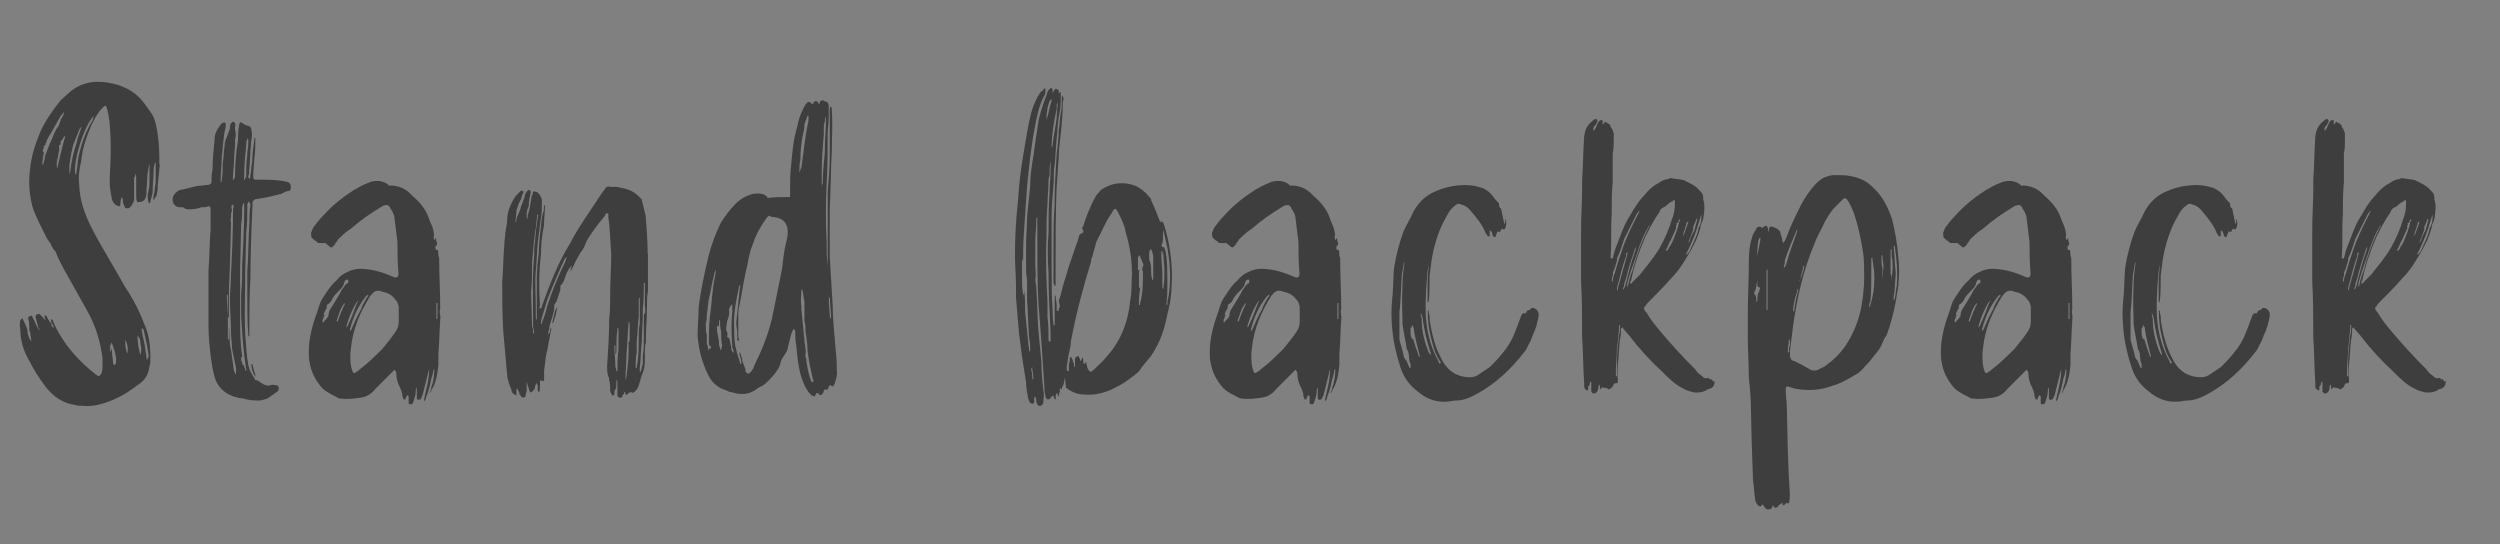 <?xml version="1.0" encoding="UTF-8"?><svg id="_レイヤー_1" xmlns="http://www.w3.org/2000/svg" xmlns:xlink="http://www.w3.org/1999/xlink" viewBox="0 0 315.18 68.58"><rect x="0" y="0" width="315.18" height="68.58" fill="#808080" stroke="none"/><defs><style>.cls-1,.cls-2,.cls-3{fill:none;}.cls-4{fill:#3e3e3e;}.cls-2{stroke:#231815;stroke-miterlimit:10;stroke-width:4.57px;}.cls-3{stroke:#fff;stroke-linecap:round;stroke-linejoin:round;stroke-width:21.34px;}.cls-5{clip-path:url(#clippath-4);}.cls-6{clip-path:url(#clippath-2);}.cls-7{clip-path:url(#clippath-10);}</style><clipPath id="clippath"><rect class="cls-1" x="141.84" y="-1275.72" width="888.59" height="761.57"/></clipPath><clipPath id="clippath-2"><rect class="cls-1" x="141.84" y="-1275.72" width="888.59" height="761.57"/></clipPath><clipPath id="clippath-4"><rect class="cls-1" x="141.84" y="-1275.72" width="888.59" height="761.57"/></clipPath><clipPath id="clippath-10"><rect class="cls-1" x="141.84" y="-1275.72" width="888.59" height="761.57"/></clipPath></defs><g class="cls-6"><path class="cls-3" d="m385.19,81.09h-1.03v-10.33l-.52-.51h-10.85c-.57,0-1.03.46-1.03,1.03h-178.8c0-.57-.46-1.03-1.04-1.03h-10.85l-.51.51v10.33h-1.03c-1.43,0-2.58,1.15-2.58,2.58s1.16,2.58,2.58,2.58h3.36v-5.17h-1.29v-.52h1.29v110.07h9.04v2.59h180.87v-2.59h9.04v-104.38h3.36c1.43,0,2.58-1.15,2.58-2.58s-1.15-2.58-2.58-2.58Zm-3.36-.52h1.29v.52h-1.29v-.52Z"/><rect class="cls-3" x="182.88" y="71.79" width="198.95" height="118.85"/></g><g class="cls-5"><rect class="cls-3" x="182.88" y="71.79" width="9.82" height="91.46"/><path class="cls-3" d="m372.01,163.25v-91.47h-179.31v91.47h-2.07v18.6h183.45v-18.6h-2.07Zm-8,10.85c0,1.43-1.15,2.58-2.58,2.58h-7.75v-3.62c0-1.14-.93-2.07-2.07-2.07h-2.07v5.69h-13.43v-5.69h-2.07c-1.14,0-2.07.93-2.07,2.07v3.62h-39.02v-3.62c0-1.14-.92-2.07-2.06-2.07h-2.07v5.69h-12.92v-5.69h-2.07c-1.14,0-2.07.93-2.07,2.07v3.62h-39.01v-3.62c0-1.14-.93-2.07-2.07-2.07h-2.07v5.69h-13.43v-5.69h-2.07c-1.14,0-2.07.93-2.07,2.07v3.62h-7.75c-1.43,0-2.58-1.15-2.58-2.58v-85.26c0-1.43,1.15-2.58,2.58-2.58h158.13c1.43,0,2.58,1.15,2.58,2.58v85.26Z"/></g><g class="cls-7"><rect class="cls-3" x="181.6" y="71.27" width="201.53" height="9.3"/><path class="cls-3" d="m192.96,71.27h-11.37v11.37h-1.03v-11.89l.51-.51h10.85c.57,0,1.03.46,1.03,1.03Z"/><path class="cls-2" d="m385.19,81.09h-1.03v-10.33l-.52-.51h-10.85c-.57,0-1.03.46-1.03,1.03h-178.8c0-.57-.46-1.03-1.04-1.03h-10.85l-.51.51v10.33h-1.03c-1.43,0-2.58,1.15-2.58,2.58s1.16,2.58,2.58,2.58h3.36v-5.17h-1.29v-.52h1.29v110.07h9.04v2.59h180.87v-2.59h9.04v-104.38h3.36c1.43,0,2.58-1.15,2.58-2.58s-1.15-2.58-2.58-2.58Zm-3.36-.52h1.29v.52h-1.29v-.52Z"/></g><path class="cls-4" d="m20.15,20.76l-.26,2.56c0,.38,0,.77-.13,1.15,0,.26-.13.38-.26.51q0,.13-.13.26c-.13-.51.13-.9.13-1.28s.13-.77.13-1.15v-2.44c-.13.26-.26.64-.26,1.03,0,.9-.13,1.92-.13,2.95-.13.38-.13.64-.26.9,0,.13,0,.26-.13.38l-.13-.13c-.13-.51-.13-.9,0-1.41.13-.51.13-1.15.13-1.79v-1.67c-.13.38-.13.77-.26,1.28,0,.77-.13,1.67-.13,2.56,0,.26-.13.38-.13.51-.13.38-.51.51-1.03.51-.13-.26-.13-.64-.13-.9v-2.05c0-.26,0-.38-.13-.64,0,.26,0,.38-.13.51v2.69c0,.38-.26.64-.38.9-.13.13-.26.26-.38.26-.26,0-.38,0-.38-.13-.13-.13-.13-.38-.26-.51,0-.26,0-.51-.13-.77-.26.38-.13.77-.26,1.15-.38,0-.64-.26-.77-.38-.13-.26-.26-.38-.26-.64-.13-.64-.26-1.28-.26-2.05,0-1.15.13-2.31.13-3.59,0-1.41,0-3.08-.26-4.74-.13-.51-.13-.9-.38-1.28-.13,0-.26.13-.38.26-.64.64-1.03,1.41-1.41,2.18-.64,1.54-1.15,2.95-1.28,4.49-.26,1.03-.38,2.05-.26,3.08.13,3.85,2.31,6.67,5.77,12.82.77,1.15,1.41,2.31,1.92,3.46.26.51.38,1.03.64,1.54.51,1.28.64,2.56.64,3.97,0,.38,0,.77-.13,1.15-.13,1.03-.64,1.79-1.54,2.31-1.28,1.03-2.69,1.79-4.36,2.31-.9.26-1.79.38-2.69.26-.26,0-.64,0-.9-.13-1.15-.13-2.18-.77-2.95-1.54-.26-.26-.51-.51-.77-.9-.77-1.03-1.41-2.05-1.92-3.08-.77-1.28-1.15-2.69-1.15-4.1-.13-.38,0-.64,0-1.03l.26-.26c.26.51.51,1.03.64,1.41,0,.51.13,1.03.51,1.54,0-.38-.13-.64-.13-1.03,0-.13-.13-.26-.13-.51,0-.38,0-.9-.13-1.28v-.26s.13-.13.26-.13c.13-.13.26,0,.26.13.26.38.38.9.64,1.28,0,.13.13.26.26.38,0,0,0-.13-.13-.26l-.38-1.41c0-.26.13-.38.51-.38l.38.38c.13.13.13.26.38.38-.13-.26-.13-.38-.13-.64.38.13.38.51.51.64.13.13.13.38.38.38-.13.26,0,.38.26.64,0-.26-.13-.51-.26-.64l-.13-.51c.13,0,.13.13.26.13.26.77.64,1.41,1.03,2.05,1.03,1.67,2.31,3.08,3.85,4.36.26.13.38.38.64.51.13.13.26.13.38.13.38-.38.38-.77.38-1.28v-1.03c-.26-2.05-.9-4.1-1.92-5.9l-2.95-5.26c-.38-.77-.77-1.41-1.03-2.18-.26-.26-.51-.64-.64-1.03-.26-.38-.51-.64-.64-1.03-.64-1.28-1.28-2.44-1.67-3.72-.38-1.54-.51-3.08-.26-4.74.13-1.54.64-3.08,1.28-4.62.64-1.41,1.54-2.69,2.56-3.97l1.28-1.15c1.15-.9,2.44-1.28,3.97-1.15,1.79.13,3.46.77,4.62,1.92.64.64,1.15,1.41,1.67,2.18.38.64.51,1.41.64,2.18.26,1.54.26,2.82.26,4.1Zm-12.82-4.74l.38-1.03c.13-.26.38-.51.38-.9-.13.26-.38.38-.51.64l-1.15,2.05c-.26.38-.51.77-.64,1.28-.13,0,0,.26-.13.26-.26.13-.13.26-.13.38-.13.13-.26.26,0,.51,0,.26-.13.51-.13.77s-.13.51,0,.9c.13-.51.26-.77.26-1.15l.38-1.03.38-.9.38-.9c.13-.26.26-.64.51-.9Zm.9,1.15c-.13,0-.26.13-.26.26l-.38.51c.13.13.13.26-.13.38v.51c0,.26-.13.51-.13.9-.13.38-.26.9-.13,1.54.38-1.54.64-2.82,1.03-4.1Zm.64,4.36c.13-1.15.38-2.31.77-3.46.13-.64.38-1.28.64-2.05-.13,0-.13.13-.26.26l-.77,1.92c-.26.9-.38,1.79-.51,2.69v1.03q.13-.26.13-.38Zm2.95-6.92c-1.28,1.28-2.69,6.03-2.31,7.44.13-.13.13-.26.13-.38.13-.64.13-1.28.26-1.92.38-1.67.9-3.21,1.79-4.62,0-.26.13-.38.13-.51Zm2.18,29.74c0-.13,0-.38-.13-.64.13.26.26.38.26.64,0,.51.13,1.03.13,1.54,0,0,.13.13.26.13.13-.26.13-.64.13-.9-.13-.38-.13-.77-.26-1.03-.13-.26-.13-.64-.38-.9,0,.26-.13.38-.13.51,0,.26-.13.51.13.64Zm1.79-1.54c0,.64,0,1.15.26,1.79.13-.77,0-1.28-.26-1.79Zm1.54-.51c0,.64.13,1.79.38,2.44.13-.51.13-.9,0-1.41,0-.26,0-.64-.38-1.03Zm.51-.9l.13.9c.26.9.38,1.92.51,2.82v.26c.13-.13.26-.26.26-.51-.13-1.15-.38-2.18-.64-3.33q-.13-.13-.26-.13Z"/><path class="cls-4" d="m36.69,23.71c-.13.26-.13.38-.38.38s-.64.26-.9.38c-.26,0-.38.13-.64.13-.9.26-1.67.38-2.56.51-.26.13-.38.26-.38.51v.38c-.13,2.56-.26,6.54-.26,9.1-.13,2.18-.13,4.23-.13,6.41v.77q0,.13-.13.13v-.13c-.13-1.67-.13-3.33-.13-5v-3.08c.13-1.41.13-4.36.26-6.03,0-.77,0-1.54.13-2.31v-.13c-.13-.13-.13-.26-.13-.26-.13-.13-.13,0-.26.26v.51c0,1.03,0,2.05-.13,2.95l-.13,5c0,2.69-.13,5.38,0,8.08.13,1.28.13,2.44.38,3.72.13.64.38,1.15.77,1.67,0,.13.13.26.13.26.38,0,.51.26.77.38.38.26.77.38,1.15.26.26-.13.38,0,.64,0,.13,0,.26,0,.38.26,0,.13,0,.38-.13.51l-1.28.9c-.26.13-.51.13-.9.26-.64,0-1.41,0-2.18-.26-.38,0-.77-.13-1.28-.26l-.77-.38c-.77-.51-1.28-1.15-1.54-2.05s-.38-1.79-.51-2.69c-.13-1.15-.26-2.44-.26-3.59v-7.31c.13-1.28.13-3.72.26-5v-2.69c0-.13-.13-.26-.26-.26-.26.13-.51.13-.9.13-.38.13-.9.26-1.41.26-.38,0-.64,0-.9-.26h-.51c-.64-.13-.9-.64-.77-1.28.13-.38.51-.77.9-.9.77-.13,1.54-.38,2.18-.51.51,0,.9-.13,1.41-.13.26-.13.38-.13.38-.51,0-.51,0-.9.13-1.41,0-1.28.13-2.56.26-3.85,0-.64.26-1.15.64-1.67.13-.13.26-.38.38-.38.26-.13.38,0,.38.13v.38c-.26.9-.26,1.67-.38,2.56,0,.51-.13.9-.13,1.41,0,.9-.13,1.79-.13,2.69v.26h.13v-.26c.13-.64.13-1.41.13-2.05.13-.77.13-1.67.26-2.44,0-.26.13-.64.26-.9l.38-1.03c0-.26,0-.51.13-.64,0-.13.13-.13.26-.26.13,0,.26.13.26.26.13.13,0,.26,0,.38v.38c.13.38.13.77,0,1.28v.38c0,.77-.13,1.54-.13,2.31,0,.64-.13,1.41-.13,2.05v.26h.13c0-.13.13-.26.13-.38,0-1.54.13-3.08.38-4.62,0-.64,0-1.15.13-1.79,0-.51.26-.51.51-.26.26.13.38.26.64.26.26.13.38.26.38.38.13.51.13,1.03,0,1.54-.13,1.28-.13,2.56-.26,3.72,0,.26,0,.51-.13.77,0,.13.13.13.13.26h.13v-.26c.13-.64.13-1.28.26-1.92,0-.9.13-1.79.26-2.69v-.26h.13v.26c0,.77,0,1.54-.13,2.31,0,.64-.13,1.41-.13,2.05v.38c0,.13.13.26.26.26h.64c.77,0,1.67,0,2.56.13.26,0,.51.13.77.13.38.13.51.26.51.77Zm-7.44,20.26c0-.77-.13-1.41-.13-2.05,0-1.41-.13-2.82-.13-4.1,0-1.15.13-2.18.13-3.21.13-2.31.26-5.77.26-8.08,0-.26.13-.51,0-.77-.38.26-.13.51-.13.77-.13.26-.13.64-.13.9,0,.13-.13.26,0,.51v.51l-.13,4.74c0,1.15-.13,2.44-.13,3.59v3.21h-.13v-2.82h-.13v.26l.13,2.56v2.82q.13,0,.13-.13v-1.54c.13,1.03,0,2.05.26,2.95l.38,2.69c.13.13.13.26.13.26,0,.13.13.13.13.13v-.77l-.51-2.44Zm1.15-4.23v-2.69c.13-1.28.13-2.44.13-3.72.13-1.92.26-5.13.26-7.18v-.51h-.13l-.13.51c0,.77,0,1.41-.13,2.18l-.13,5.64v5.9c0,1.67,0,3.33.26,5v.13c-.13,0-.13.13-.13.26s0,.26.13.38v.26c.26.13.26.38.38.64,0,0,0,.13.13.26v-.13s.13-.13,0-.13c-.38-2.31-.51-4.49-.64-6.79Zm.77-20.13c0-.51.13-1.03.13-1.54v-.51l-.13-.13v.13c-.13.26-.13.51-.13.77-.13,1.28-.26,2.56-.26,3.97v.38q.13,0,.13-.13t.13-.26c0-.9,0-1.79.13-2.69Zm.64,26.28l.26,1.03c.13.13.13.38.13.64,0-.13-.13-.26-.13-.26-.26-.38-.38-.9-.38-1.41h.13Z"/><path class="cls-4" d="m55.53,39.86c-.13,1.67-.13,3.21-.26,4.74v1.41c-.13,1.15-.26,2.18-.9,3.21,0,.13-.13.26-.26.38.13-.26.26-.51.26-.77.26-.64.38-1.41.38-2.18v-.13l-.13.13c0,.38-.13.77-.26,1.15-.13.64-.26,1.28-.51,1.92-.13.26-.13.51-.26.77,0,0-.13,0-.13.13v-.26l.38-1.67c.13-.64.26-1.28.26-2.05v-.13l-.77,3.08c0,.13-.13.38-.26.64,0,0,0,.13-.13.13s-.13.13-.26,0q-.13,0-.13-.13v-1.41c0,.13-.13.13-.13.26v.13c0,.51-.13.9-.26,1.28,0,.13-.13.26-.13.38-.13.13-.38.13-.51,0v-.9l-.13-.13c-.13,0-.13.13-.13.13-.13.13-.13.26-.13.38h-.26c0-.13-.13-.26-.13-.38,0-.51-.26-1.03-.51-1.54-.13-.38-.26-.77-.26-1.28,0-.13,0-.26-.13-.38,0-.13-.13-.13-.13-.13l-.26.26-2.18,2.18c-.26.38-.64.64-1.15.9l-.51.13c-.9.13-1.79.26-2.69.13-.26,0-.38-.13-.64-.26-.77-.38-1.54-.77-2.05-1.54-.77-1.03-1.15-2.05-1.28-3.33-.13-1.79.26-3.59.9-5.38.26-.64.38-1.41.77-2.05.51-.77,1.03-1.67,1.79-2.31.38-.51.9-.9,1.54-1.15.77-.38,1.67-.38,2.44-.26,1.15.13,2.18.51,3.08.9q.77.38.77-.38c-.13-1.41-.13-2.69-.13-3.97l-.38-3.08c0-.13-.13-.64-.51-1.15-.13-.38-.38-.51-.77-.38-.13,0-.26.13-.51.26-1.28.77-2.56,1.67-3.72,2.69-.64.38-1.15.9-1.67,1.41,0,.13-.13.26-.26.38,0,.13-.13.26-.26.38-.13.13-.26.26-.38.13-.26-.13-.64-.64-.77-.51h-.51c-.26,0-.38,0-.51-.26-.13,0-.26-.13-.38-.26-.26-.13-.26-.38-.26-.77l.26-.64c.38-.51.77-1.03,1.28-1.54,1.15-1.28,2.44-2.31,3.85-3.21.64-.38,1.15-.64,1.79-.9.77-.38,2.05-.38,2.69.38.13-.13.9,0,1.28.13.38.13.9.38,1.28.77l.38.38c.9.77,1.67,1.67,2.05,2.82,0,.13.13.26.13.38.26.51.51,1.15.51,1.79-.13.13,0,.26,0,.51h.13v-.13s.13,0,.13-.13v.13c0,.26.13.51.13.64s0,.13-.13.26c-.13,0-.13.38,0,.51.13,0,.26,0,.26.13,0,.26,0,.64.13.9,0,2.18.13,4.23.13,6.41-.13.38,0,.64,0,.9Zm-11.79-4.1c.13,0,.13-.13.13-.13.13-.13,0-.26,0-.38-.13,0-.26,0-.38.13q0,.13-.13.26c0,.38-.26.64-.51.9-.38.38-.64.64-.9,1.03-.13.26-.26.64-.64.77-.13.13-.13.38-.13.51-.13.26-.26.38-.26.51-.13.13-.13.26,0,.38-.13.13-.13.26-.13.38-.13.13-.13.26-.13.38v.13h.13c.13-.26.38-.38.51-.64.13-.13.13-.26.13-.38,0-.26.13-.51.38-.9.38-.64.9-1.41,1.28-2.18.26-.26.38-.64.64-.77Zm-.26,2.44c0,.13-.13,0-.13.13-.51.64-.64,1.41-.9,2.05v.13h.13c.26-.77.51-1.41.9-2.18v-.13Zm1.54,0c.13-.13.13-.26.13-.38,0,.13-.13.26-.26.38-.51.9-.9,1.79-1.15,2.69-.13.26,0,.51,0,.38.51-1.03.9-2.05,1.28-3.08Zm-.9,3.33c0,.13.13.26.13.13.38-.9.77-1.79,1.28-2.69.13-.51.51-1.03.77-1.54.13,0,.13-.13.13-.13v-.13h-.13q0,.13-.13.13c-1.03,1.28-1.67,2.69-2.05,4.23Zm6.03-3.21c0-.26-.26-.51-.38-.64-.38-.51-.9-.77-1.54-.9-.64-.26-1.03-.13-1.41.38l-.13.13c-1.28,2.05-2.18,4.1-2.44,6.54-.13.9-.13,1.92.13,2.82.13.38.26.51.51.26.26-.13.38-.26.51-.38,1.03-.77,1.92-1.67,2.82-2.56.64-.77,1.15-1.41,1.67-2.18.26-.38.38-.77.38-1.28v-1.67c0-.13,0-.38-.13-.51Zm4.87-.13v2.05c.13,0,.13-.13.13-.13v-1.92h-.13Z"/><path class="cls-4" d="m81.69,31.91v4.74c-.13.77-.13,1.54-.13,2.31,0,1.28-.13,2.44-.13,3.59v.64c-.13.38-.13.77-.13,1.15v1.15c0,.64-.13,1.28-.38,1.79l-.38,1.28c-.13.38-.26.64-.64.9q-.13.13-.26,0h-.26c-.13.13-.26.26-.38.26,0,.13-.13.13-.13,0s-.13-.26-.13-.38c-.13.13,0,.26-.13.38-.13,0-.13.13-.13.26-.13.13-.26.26-.38.13-.13,0-.26-.13-.26-.26v-1.79s0-.13-.13-.13v.64c0,.13,0,.38-.13.51-.13.13-.13.38-.13.64,0,0,0,.13-.13.13h-.13c-.13-.26-.26-.38-.26-.64,0-.38,0-.9-.13-1.28,0-.13,0-.38-.13-.51-.13-.38-.13-.9-.13-1.28.13-1.92.26-3.97.26-5.9.13-1.03.13-2.18.13-3.21,0-1.67.13-3.33.13-5-.13-1.54-.13-3.21-.38-4.74,0-.13.13-.38-.13-.38-.13-.13-.26.13-.26.26-.64.77-1.15,1.41-1.67,2.18l-.51.77c0,.13-.13.13-.13.26-.26.51-.38,1.03-.77,1.41l-.64,1.15c-.13.26-.26.64-.51,1.03,0,.13-.13.13-.13.26v-.13c0-.26.13-.38.13-.64l-.38.51c0,.13-.13.26-.13.26q-.13.13-.13.26l-.38,1.03-.26.38c-.13,0-.13.13-.13.38,0,.13,0,.38-.13.64l-.38,1.15c-.13.13-.26.26-.26.51s0,.64-.13.9c-.13.77-.51,1.41-.51,2.05-.13.26-.13.38-.13.64.26-.26.26-.38.26-.64,0-.13.13-.13.13-.26v.26c-.26,1.15-.38,2.18-.64,3.21-.13.64-.13,1.28-.26,1.92v1.28l-.13.13c-.13,0-.13-.13-.26-.13,0,0-.13,0-.13.13v.51c0,.77-.13.9-.13.9-.26-.26-.13-.64-.13-.9l-.13-.13v-.13c-.13,0-.13.13-.13.13-.13.26-.13.38-.13.51-.13.26-.26.38-.51.51,0,0-.13,0-.13-.13-.13-.26-.13-.51-.26-.77l-.13-.51v1.15c0,.26-.13.38-.13.64,0,.13-.13.26-.26.26s-.26,0-.38-.26c-.13,0-.13-.13-.13-.26-.13-.26-.13-.38-.26-.51v-.13l-.13.13v.77c-.13,0-.13-.13-.26-.13-.26-.13-.38-.38-.38-.64-.26-.51-.38-1.03-.51-1.54,0-.51-.13-1.03-.13-1.54l-.38-4.23c-.13-2.18-.13-4.23-.13-6.28.13-1.54.13-3.08.26-4.62,0-.51.13-1.03.13-1.54.13-.64.26-1.41.26-2.05.13-.9.51-1.79,1.03-2.56l.51-.51c.13-.13.26-.26.38-.13.13,0,.13.26,0,.38-.13.26-.13.51-.26.77-.26.38-.38.9-.51,1.28,0,.51-.13,1.03-.13,1.54.13-.13.13-.38.13-.51l.38-.9c.13-.26.13-.51.26-.77l.38-1.03c0-.26.13-.51.26-.64,0-.13.13-.13.26-.26.13,0,.26.13.26.26-.13.64-.26,1.15-.26,1.79-.13.26-.26.64-.26,1.03v.51h.13v-.38c.26-.77.38-1.67.51-2.44,0-.13.13-.13.13-.26,0-.38.13-.38.38-.26h.13q.51.38.64,1.03v.26c0,.77,0,1.41-.13,2.05l-.38,2.95c-.13,1.28-.13,2.44-.26,3.72-.13,1.41,0,2.95,0,4.36v1.28c0,.13,0,.38.13.51v-5.26c0-1.15.13-2.18.26-3.33,0-1.54.26-2.95.38-4.36l.13-.51c.13-.26.13-.64.13-.9v-.13s.13,0,.13.13c0,.77-.13,1.67-.13,2.44-.26,1.28-.38,2.44-.38,3.72-.26,2.05-.26,4.23-.13,6.28,0,.26-.13.38,0,.51.26-.13.26-.26.26-.38,1.03-2.82,2.05-5.51,3.59-7.95.64-1.28,1.41-2.44,2.18-3.59l1.79-2.69.38-.51c.13-.26.38-.38.64-.26h.9c.64.13,1.28.26,1.79.51.51.26.9.64,1.28,1.03l.13.51.38,1.54c.13,1.54.26,3.08.26,4.74Zm-14.23-1.54c0-.51.13-1.03.13-1.54.13-.51.13-1.15.26-1.67,0,0,0-.13-.13-.13v.13l-.13,1.28c-.26,1.54-.38,3.08-.51,4.62,0,1.28,0,2.56-.13,3.72l.13,4.23v.13c.13.26.13.51.13.77v.13s.13,0,.13-.13c0-.26-.13-.51-.13-.77v-.9c0-2.56-.13-5.26.13-7.95,0-.64,0-1.28.13-1.92Zm3.97,2.05c-.13,0-.13.13-.26.26-.77,1.67-1.54,3.46-2.18,5.13l-.77,2.56v.51c.13,0,.13-.13.13-.26.26-.64.51-1.41.64-2.05.64-1.92,1.41-3.85,2.31-5.64l.13-.51Zm-1.41,6.67l.26-.38c-.13.38-.13.77-.26,1.15-.13.26-.13.51-.26.77l-.13.13v-.13l.38-1.54Zm7.82,2.18v.26c-.13.9-.13,1.92-.13,2.95,0,0-.13.13-.13.26v-1.28c0,.13-.13.13-.13.13v.13c0,.77.13,1.67.13,2.44,0,.13.13.38.13.64h.13c0-.9,0-1.79.13-2.69v-2.69l-.13-.13Zm1.54-.51c0-.13-.13-.13-.13-.26v.13c-.13,1.28-.13,2.56-.26,3.85,0,1.15-.13,2.18-.13,3.21v.26l.13-.51c.13-1.15.26-2.18.26-3.21v-1.15h.13v-2.31Zm1.15,1.67c0-.51,0-1.15.13-1.67v-3.21s-.13,0-.13.13v2.18c-.13,1.03-.13,2.18-.26,3.21v1.41c-.13.64-.13,1.15-.13,1.79v.13h.13c0-.38.13-.64.13-.9.13-1.03.13-2.05.13-3.08Zm.77-3.97v-2.82s-.13,0-.13.13c0,1.03,0,2.05-.13,3.08v.77c0,1.15-.13,2.31-.13,3.46-.13,1.15-.13,2.31-.26,3.46v.26l.13.13v-.13c.13-.26.13-.64.26-.9v-1.03c.13-.77.13-1.67.13-2.44v-2.56c0-.13,0-.26.13-.38.13-.38,0-.64,0-1.03Z"/><path class="cls-4" d="m105.53,46.91c0,.51-.13.9-.26,1.28,0,.13-.13.38-.26.51h-.13c-.26-.26-.26-.13-.38,0,0,.13-.13.26-.13.38-.13,0-.26.13-.26,0q-.13,0-.26.13c0,.13,0,.26-.13.38-.13.26-.26.26-.51.13v-.13q-.26-.13-.38.13s0,.13-.13.26c-.13,0-.26-.13-.38-.13l-.13-.13c-.51-.51-.77-1.15-1.03-1.79-.51-1.41-.64-2.95-.77-4.36-.13-.64-.13-1.28-.13-1.79q0-.13-.13-.26h-.13l-.26.64-.51,2.05-.38.64c-.13.13-.26.38-.38.64-.13.77-.51,1.28-1.03,1.92-.38.38-.77.9-1.41,1.28-.13,0-.26.13-.51.26-.9.77-2.05.9-3.21.51-.26,0-.51-.13-.77-.26-.9-.26-1.54-.77-2.05-1.54-.9-1.67-1.41-3.46-1.54-5.38,0-1.15.13-2.31.13-3.46.26-2.31.77-4.49,1.28-6.67.38-1.41.9-2.82,1.54-4.1.51-.77,1.03-1.54,1.79-2.31.64-.64,1.28-1.03,2.18-1.28.64-.13,1.67-.13,1.92.51.51-.13,1.92-.13,2.82-.13v-.9c0-1.03,0-2.05.13-3.08.13-1.54.26-3.21.77-4.87.13-.77.38-1.54.77-2.31.13-.26.26-.51.38-.64.26-.26.38-.26.64,0q.13.13.26,0v-.13q.38-.38.64.13v.13l.13-.13v-.13c.13-.26.26-.26.51-.26,0,.13.13.13.26.13.26.13.38.26.38.64v1.41c0,.64-.13,1.41-.13,2.05,0,2.05,0,4.1-.13,6.15-.13,2.56-.13,5,0,7.56,0,1.03,0,2.05.13,2.95v-9.36c.13-1.54.26-3.08.26-4.62v-5.64c0-.26,0-.38.13-.51.13.13.13.38.13.51.13,1.79,0,3.46,0,5.13-.13,2.31-.13,4.62-.26,7.44v5.9l.38,6.28c0,1.92.26,3.85.38,5.64.13.9.13,1.79.13,2.56Zm-15.26-12.95c-.13.26-.26.51-.26.77-.26.9-.38,1.92-.64,2.95-.13.64-.13,1.28-.26,1.92,0,.38,0,.77-.13,1.15,0,.51,0,1.03.13,1.54v1.03c.13.26.13.64.26.9,0-.13,0-.26.13-.26.13-.13.26-.13,0-.38-.13,0-.13-.26-.13-.38,0-1.03,0-2.18.13-3.33.26-1.67.26-3.33.64-5l.13-.9Zm.77,9.62c-.13-.64-.13-1.28-.13-1.79-.13-.51-.13-.9-.13-1.41h-.13v.64c-.13.26-.13.13-.26,0v.38c0,.64.26,1.28.26,1.92,0,.13,0,.38.13.51v.26h.13l.13-.51Zm1.28.26v-.26c-.13-1.41-.13-2.95,0-4.36v-.77s-.13,0-.13-.13v.13c-.13.26-.38.51-.26.77,0,.26,0,.51-.13.9,0,.13-.13.26-.13.38,0,.38-.26.9,0,1.41.13.13,0,.38,0,.51,0,0,0,.13.13.13.26.13.13.38.26.51,0,.26.13.51.13.9,0,.13.13.38.26.51.13-.13,0-.38-.13-.64Zm4.87-16.54c-.13-.13-.26-.13-.38,0l-.13.13c-.64.9-1.28,1.92-1.67,3.08-.38.9-.64,1.92-.77,2.82-.38,1.54-.64,3.08-.9,4.62-.13.51-.26,1.03-.26,1.54v2.69c0,.26,0,.51.13.64,0,.13-.13.13-.13.13,0,0-.13,0-.13-.13v-.77c0-.38-.13-.9-.13-1.41l.38-3.59c0-.38.13-.77.13-1.15l-.13.13c-.38,1.79-.77,3.59-.64,5.51,0,.77,0,1.67.26,2.56.13.64.38,1.15.51,1.79h.13v-.13c0-.38-.13-.77-.26-1.15,0-.13.13-.13.13-.26v.26c.13.26.26.64.26.9l.38,1.03v.26c.26.38.38.38.64.13.26-.26.38-.51.51-.9.9-1.79,1.67-3.72,2.18-5.77l1.28-6.28c.13-1.15.26-2.31.51-3.33,1.03-3.59-1.79-3.21-1.92-3.33Zm3.72-5.9s0-.13.13-.26l.38-2.95c.13-.9.26-1.92.51-2.95v-.64h-.13l-.38,1.03c0,.38,0,.64-.13,1.03-.26,1.15-.38,2.31-.38,3.46-.13.51-.13.9-.13,1.28v.38c0-.13.13-.26.13-.38Zm1.67,26.54s-.13-.13-.13-.26c-.26-1.15-.51-2.31-.64-3.46,0-.77-.13-1.67-.26-2.44,0-.51,0-.9-.13-1.28v-2.44c-.13-.51-.13-1.03-.26-1.54h-.13v.13c0,.64-.13,1.28,0,1.92v.38l.38,3.85c0,.64.26,1.28.13,1.92v.26c.13.13.13.38.13.64.13.77.26,1.54.51,2.18,0,.13.13.26.13.38h.13q.13-.13.13-.26Zm1.54-33.21c-.13.13-.13.38-.13.64-.13.26-.13.38-.13.51v1.03c-.13,1.54-.26,3.08-.26,4.74v2.18c0-.26,0-.51.13-.77,0-1.28.13-2.56.26-3.85v-.51c0-1.15.13-2.18.13-3.33v-.64Zm.64,25.13c0-.77-.13-1.41-.13-2.18,0,0,0-.13-.13-.26v.77l.13,1.79v.13h.13v-.26Z"/><path class="cls-4" d="m147.71,35.88c0,1.03-.13,2.05-.38,3.08l-.38,1.67c-.38,1.67-1.03,3.08-1.92,4.36-.51.64-1.03,1.15-1.41,1.79-.38.38-.9.77-1.28,1.03-.64.51-1.41.9-2.18,1.28-1.15.51-2.31.77-3.59.64-.64,0-1.41-.26-2.05-.77,0,0-.13,0-.13-.13l-.13-1.28c0,.26-.13.51-.13.77-.13.13,0,.26-.13.38-.26,0,0,.26-.13.26,0,.13-.13.13-.13.13,0-.13-.13-.26-.13,0v.26l-.13.51v.13l-.13-.13v-.26h-.13c-.13.13-.13.26-.13.38s.13.38-.13.38c0-.13,0-.26-.13-.26v-.26c-.13.13-.26.13-.26.13-.13.26-.26.38-.38.38s-.26,0-.26-.13c-.13-.13-.13-.26-.13-.38-.13-.38-.13-.77-.13-1.03l-.38-5.77-.38-5c-.13-2.56-.13-5.13-.13-7.69v-2.95l-.13.13v.51c0,.77-.13,1.54-.13,2.31v2.95c0,.64.13,1.28,0,1.92,0,.38.13.64.13,1.03.13,1.79.13,3.59.26,5.38l.38,3.97c0,1.28.13,2.56.26,3.72.13.51,0,.9,0,1.28,0,.13,0,.26-.13.38-.13.26-.51.26-.64,0,0-.13-.13-.26-.13-.38,0-.26,0-.38-.13-.51v-.13l-.13.13v.64l-.13.13c-.13.13-.13,0-.26,0-.26-.13-.26-.38-.38-.64-.13-.77-.26-1.41-.26-2.05l-.51-3.21-.38-2.95-.38-4.49v-1.41c0-1.28-.13-2.69-.13-3.97,0-2.31.13-4.49.38-6.79.13-2.18.38-4.23.77-6.41.26-1.54.51-3.21.9-4.74.26-.9.64-1.79,1.15-2.56.13-.13.38-.26.51-.51,0,0,.13,0,.13.13,0,.26,0,.64-.13.77-.64,1.15-.9,2.44-1.15,3.72-.51,2.56-.77,5.13-1.03,7.69l-.38,5.64c-.13,1.54-.13,3.21-.13,4.87v-1.03q0-.13-.13-.26v2.44c0,.64,0,1.28.13,1.92v.38c0-.13,0-.26.13-.38v-.51c.13,1.03.13,1.92.13,2.82l.38,3.72c0,.38.13.77.13,1.15,0,.13.13.13.13.13v-.13c0-.51,0-1.03-.13-1.54-.13-1.54-.13-3.08-.26-4.74v-2.31c0-.51-.13-1.03-.13-1.54v-3.21c0-1.15.13-2.31.13-3.59l.38-3.72c0-1.03.13-2.05.26-2.95.26-1.41.38-2.82.64-4.23.13-1.54.64-2.95,1.15-4.36.13-.26.13-.51.26-.64l.26-.26h.13l.13.13v.51c.13-.13.13-.38.26-.38,0-.13.13-.26.26-.13.13,0,.13.13.26.13v.51c0-.13.13-.13.13-.26h.13v.38c0,.64,0,1.41-.13,2.05-.26,1.15-.26,2.18-.38,3.33-.13,1.15-.13,2.18-.26,3.33-.13.77-.13,1.54-.13,2.31-.13,1.41-.26,2.95-.26,4.36v6.67c0,1.67,0,3.33.13,5.13,0,.51,0,1.15.13,1.79v.13l.13-.13v-3.59s0-.13.13-.13v.38c.13.51.13,1.03.13,1.54h.26v-.26l.13-.26-.13-.77c.26-.64.38-1.28.51-1.79l.77-2.56,1.15-3.33.13-.51c.13-.26.38-.26.51-.38s-.13-.38-.13-.64l.13-.13c.38-1.28.9-2.56,1.54-3.72.13-.26.38-.51.51-.64.13-.26.38-.38.64-.51,1.15-.64,2.44-.77,3.85-.26.64.26,1.28.77,1.79,1.41.13.13.26.26.26.51.13.13.13.38.26.51l.77,1.92c0,.13.13.26.26.26v-.38c0,.26.13.38.26.51.77,2.44,1.15,5,1.03,7.69Zm-17.44,12.05c0-.38,0-.9-.13-1.28v-.38c-.13.13-.13.26-.13.38.13.38.13.64.13,1.03,0,.13.13.13.13.26Zm2.18-27.69c-.13.64-.13,1.28-.13,1.92-.13.26-.13.38-.13.64,0,1.03-.13,1.92-.13,2.95-.13,1.41-.13,2.95-.13,4.49-.13,2.56,0,5.26.13,7.82v1.92c.13.9.13,1.92.13,2.95l.13.13h.13v-1.15c-.13-2.56-.26-5-.26-7.56-.13-1.67-.13-3.33,0-5,0-1.67,0-3.33.13-5,0-.9.13-1.92.13-2.82v-1.28Zm.13-7.56v-.13h-.13c-.26.38-.26.64-.38,1.03l-.13.9v.64c.26-.77.38-1.67.64-2.44Zm0,5.9c.13-.13.13-.26.13-.38.13-1.15.38-2.31.51-3.33,0-.77.13-1.41.13-2.05,0,.13-.13.26-.13.38v.51c-.38,1.67-.64,3.33-.64,4.87Zm1.15-4.36c.13-.38.13-.9.13-1.41v-.64l.13-.13v.13c.13.13.13.38,0,.64,0,1.41-.13,2.82-.26,4.1-.13,1.03-.26,2.05-.26,3.08-.13,1.15-.13,2.31-.26,3.59-.13,3.33-.13,6.67-.13,10.13v2.31h-.13c0-.13-.13-.26-.13-.38v-5.13c0-1.41,0-2.95.13-4.49,0-2.18.13-4.36.26-6.54.13-1.03.26-2.05.26-3.08.13-.64.13-1.41.26-2.18Zm8.97,20.13c0-1.67-.26-3.33-.77-5-.13-.9-.51-1.67-.9-2.44-.38-.77-.51-.77-.9,0-.77,1.03-1.28,2.44-1.92,3.59-.13.64-.38,1.28-.51,1.92-.13.13-.13.26-.13.51-1.03,3.33-1.92,6.67-2.56,10.13,0,.51-.13,1.03-.26,1.54-.13.51-.13,1.03-.26,1.54v.51c0,.13.13.13.13.13h.13v-.9c.13-.26.13-.51.13-.77l.13-.13q.13.13.13.26c.13.13.13.26.13.38.13.13.13.38.13.51s.13.13.13.13v-1.03c0-.13.13-.26.26-.26.13-.13.26-.13.26.13.13.13.13.26.13.38h.13c0-.13.13-.38.13-.38.13,0,.13.26.13.38v.26c.13.13.13.26.26,0,0-.13.13-.13.13,0,0,.26.13.51.13.64.26.51.38.64.77.26.51-.51,1.15-1.03,1.54-1.54,1.79-1.92,2.82-4.36,3.08-7.18.26-1.15.13-2.44.26-3.59Zm1.28-1.41s0-.13-.13-.26c0-.13-.13-.26-.13-.51-.26.13-.26.38-.26.51v1.28s0,.13.13.13c.26-.26,0,.13,0,.13v2.05h.13c0,.51-.13.9-.13,1.41v.77h.13v-.13c.38-1.41.38-2.69.38-4.1-.13-.13-.13-.38,0-.64.13-.26,0-.38-.13-.64Zm1.15-1.54c-.26.13-.26.51-.26.77s0,.64.13.9c.13.38.13.77.13,1.15s0,.64.13.9v.26q.13-.13.13-.26v-2.82c0-.26-.26-.9-.26-.9Zm1.67,2.69c0-.64-.13-1.41-.13-2.05-.13-.13-.13-.26-.13-.38h-.13v.38c0,.9.13,1.67.13,2.56v1.67q0,.13.13.13v-.13c.13-.77.13-1.41.13-2.18Zm.38-2.82l-.38-1.67c-.26-1.79-.13,1.41-.26,1.03-.13.13-.13.51,0,.51.51-.26.64,2.05.64,4.36,0,.9,0,1.92-.13,2.82v.13c.13,0,.13-.13.13-.13v-.26c.51-2.18.38-4.49,0-6.79Z"/><path class="cls-4" d="m169.12,39.86c-.13,1.67-.13,3.21-.26,4.74v1.41c-.13,1.15-.26,2.18-.9,3.21,0,.13-.13.26-.26.38.13-.26.26-.51.26-.77.26-.64.38-1.41.38-2.18v-.13l-.13.13c0,.38-.13.77-.26,1.15-.13.64-.26,1.28-.51,1.92-.13.26-.13.51-.26.77,0,0-.13,0-.13.13v-.26l.38-1.67c.13-.64.26-1.28.26-2.05v-.13l-.77,3.08c0,.13-.13.38-.26.64,0,0,0,.13-.13.13s-.13.13-.26,0q-.13,0-.13-.13v-1.41c0,.13-.13.13-.13.26v.13c0,.51-.13.9-.26,1.28,0,.13-.13.26-.13.38-.13.13-.38.13-.51,0v-.9l-.13-.13c-.13,0-.13.13-.13.13-.13.13-.13.26-.13.38h-.26c0-.13-.13-.26-.13-.38,0-.51-.26-1.03-.51-1.54-.13-.38-.26-.77-.26-1.28,0-.13,0-.26-.13-.38,0-.13-.13-.13-.13-.13l-.26.26-2.18,2.18c-.26.38-.64.64-1.15.9l-.51.13c-.9.13-1.79.26-2.69.13-.26,0-.38-.13-.64-.26-.77-.38-1.54-.77-2.05-1.54-.77-1.03-1.15-2.05-1.28-3.33-.13-1.79.26-3.59.9-5.38.26-.64.38-1.41.77-2.05.51-.77,1.03-1.67,1.79-2.31.38-.51.9-.9,1.54-1.15.77-.38,1.67-.38,2.44-.26,1.15.13,2.18.51,3.08.9q.77.38.77-.38c-.13-1.41-.13-2.69-.13-3.97l-.38-3.08c0-.13-.13-.64-.51-1.15-.13-.38-.38-.51-.77-.38-.13,0-.26.13-.51.26-1.28.77-2.56,1.67-3.72,2.69-.64.38-1.15.9-1.67,1.41,0,.13-.13.26-.26.38,0,.13-.13.26-.26.38-.13.13-.26.26-.38.13-.26-.13-.64-.64-.77-.51h-.51c-.26,0-.38,0-.51-.26-.13,0-.26-.13-.38-.26-.26-.13-.26-.38-.26-.77l.26-.64c.38-.51.77-1.03,1.28-1.54,1.15-1.28,2.44-2.31,3.85-3.21.64-.38,1.15-.64,1.79-.9.77-.38,2.05-.38,2.69.38.13-.13.9,0,1.28.13.38.13.9.38,1.28.77l.38.38c.9.77,1.67,1.67,2.05,2.82,0,.13.13.26.13.38.26.51.51,1.15.51,1.79-.13.13,0,.26,0,.51h.13v-.13s.13,0,.13-.13v.13c0,.26.13.51.13.64s0,.13-.13.26c-.13,0-.13.38,0,.51.13,0,.26,0,.26.13,0,.26,0,.64.13.9,0,2.18.13,4.23.13,6.41-.13.38,0,.64,0,.9Zm-11.79-4.1c.13,0,.13-.13.13-.13.13-.13,0-.26,0-.38-.13,0-.26,0-.38.13q0,.13-.13.26c0,.38-.26.64-.51.9-.38.38-.64.64-.9,1.03-.13.26-.26.64-.64.77-.13.13-.13.38-.13.51-.13.26-.26.38-.26.51-.13.13-.13.26,0,.38-.13.13-.13.26-.13.38-.13.13-.13.26-.13.38v.13h.13c.13-.26.38-.38.51-.64.13-.13.13-.26.13-.38,0-.26.13-.51.38-.9.38-.64.9-1.41,1.28-2.18.26-.26.38-.64.64-.77Zm-.26,2.44c0,.13-.13,0-.13.13-.51.64-.64,1.41-.9,2.05v.13h.13c.26-.77.51-1.41.9-2.18v-.13Zm1.54,0c.13-.13.13-.26.13-.38,0,.13-.13.26-.26.38-.51.9-.9,1.79-1.15,2.69-.13.26,0,.51,0,.38.51-1.03.9-2.05,1.28-3.08Zm-.9,3.33c0,.13.13.26.13.13.38-.9.77-1.79,1.28-2.69.13-.51.51-1.03.77-1.54.13,0,.13-.13.13-.13v-.13h-.13q0,.13-.13.13c-1.03,1.28-1.67,2.69-2.05,4.23Zm6.03-3.21c0-.26-.26-.51-.38-.64-.38-.51-.9-.77-1.54-.9-.64-.26-1.03-.13-1.41.38l-.13.13c-1.28,2.05-2.18,4.1-2.44,6.54-.13.9-.13,1.92.13,2.82.13.38.26.51.51.26.26-.13.38-.26.51-.38,1.03-.77,1.92-1.67,2.82-2.56.64-.77,1.15-1.41,1.67-2.18.26-.38.38-.77.38-1.28v-1.67c0-.13,0-.38-.13-.51Zm4.87-.13v2.05c.13,0,.13-.13.13-.13v-1.92h-.13Z"/><path class="cls-4" d="m193.99,39.73c-.13.9-.38,1.79-.77,2.56-.13.38-.26.77-.51,1.15-.13.26-.26.64-.51.9-1.67,2.18-3.59,3.97-5.9,5.26-.9.51-1.79.9-2.82.9-.38,0-.64.13-1.03.13-1.41.13-2.69-.38-3.72-1.28-1.03-.77-1.79-1.79-2.18-3.08-.51-1.54-.9-3.21-1.03-4.87-.13-1.28-.13-2.44,0-3.72.13-.9.13-3.21.26-4.1.26-1.54.64-2.95,1.15-4.36.38-.9.9-1.67,1.28-2.56.64-1.15,1.54-2.05,2.82-2.56,1.15-.51,2.44-.77,3.72-.77.77,0,1.41.13,2.18.38.51.26.9.51,1.28,1.03.26.38.51.64.77.9,0,.26,0,.51.26.64l.38,1.79c0,.13.13.13.13.13v-.64c.26.51.13.9,0,1.28-.13,0-.13.13-.13.13q-.26-.26-.38,0t-.13.26h-.13q-.26-.13-.26.13,0,.13-.13.26c0,.13,0,.26-.13.26s-.26-.13-.26-.13c0-.26-.13-.38-.13-.51l-.13-.13s-.13-.13-.13,0v.64c-.13.13-.26,0-.26,0l-.26-.38c-.38-1.03-1.15-1.92-1.79-2.69-.38-.51-.77-.77-1.28-.9-.26-.13-.51-.13-.77.13-.51.38-.77.77-1.03,1.28-.77,1.28-1.28,2.69-1.67,4.23-.26,1.15-.38,2.18-.51,3.33,0,.64,0,2.69-.13,3.21v.13c-.13,0-.13-.13-.13-.13v-2.44c0-.77.13-1.41.13-2.18-.26,1.41-.38,4.1-.38,5.51,0,2.44.51,4.74,1.67,6.79v.13c.13.13.13,0,.13,0h.13q0-.13-.13-.26c-.64-.9-.9-2.05-1.15-3.08-.26-1.03-.38-2.05-.38-3.21l.13-.13v.38c.13.26.13.64.13,1.03.26,1.54.64,3.21,1.41,4.62.77,1.67,2.05,2.44,3.72,2.44.38,0,.64-.13.9-.26l1.54-1.03c.51-.51,1.03-1.03,1.54-1.67.77-.9,1.28-1.79,1.67-2.82l.77-2.05c.13-.13.13-.26.38-.26.13.13.13,0,.26-.13,0-.13.13-.26.38-.26l.26-.26h.26q.64.26.64.9Zm-16.15,6.54c0-.26,0-.51-.13-.64-.13-.64,0-1.15-.38-1.67v-.13c-.13-.9-.38-1.92-.51-2.95,0-1.28-.13-2.56,0-5.13,0-.9.13-1.79.26-2.69-.13.13-.13.26-.13.38-.13.64-.26,1.28-.26,1.92-.13,2.31-.13,3.08-.26,3.97v3.46c.13.64.38,1.28.51,1.92,0,.26.13.51.38.77l.38.9q.13,0,.13.13v-.26Zm1.15-1.41c-.26-1.15-.64-2.31-.77-3.59-.13-.13-.13-.26-.13-.26-.13,0-.13.13-.13.26v.13l-.13-.13v.9c.13.26,0,.51.38.64,0,.26.13.38.13.51.13.51.38,1.03.51,1.54,0,.13.13.13.13.13v-.13Zm1.41,0c0-.13,0-.38-.13-.64-.38-1.28-.77-2.69-.9-4.1-.13-.26-.13-.51-.26-.64,0,.26,0,.38.13.64v.26c0,1.41.38,2.82.9,4.1.13.13.26.26.26.38Z"/><path class="cls-4" d="m216.16,48.06c0,.64-.26.9-.9,1.03,0,0-.13,0-.13.13-.38.13-.64.26-1.03.26h-.51c-.51-.13-1.03-.26-1.41-.51-1.03-.51-1.79-1.28-2.56-2.05-1.54-1.41-2.95-2.95-4.23-4.62l-.77-.9s0-.13-.13-.13c0,0,0,.13-.13.13,0,.51,0,.9-.13,1.41-.13,1.03-.13,2.05-.26,3.08,0,.64-.13,1.28,0,1.92v.13c0,.26,0,.38-.26.38-.13,0-.26,0-.26.13-.13.26-.13.38-.38.51,0,0-.13,0-.13.13h-.13c-.26-.26-.51-.13-.77-.26-.13,0-.13.13-.26.26-.13-.13,0-.38-.13-.51v-.13q-.13.13-.13.26v.13c0,.26-.13.51-.26.64-.13.13-.26.13-.38.13-.13-.13-.26-.13-.26-.26v-1.15l-.13-.13v.13c-.13.13,0,.26-.13.38l-.13.13v.38c0,.13-.13.13-.13.13-.26-.13-.38-.26-.38-.51v-.38c-.13-1.92-.13-3.97-.26-5.9,0-2.31,0-4.62-.13-6.92v-6.79c0-1.54.13-3.21.13-4.74v-1.28c.13-1.79.13-3.72.26-5.51.13-.9.38-1.41,1.03-1.92.13-.13.26-.26.38-.26.26,0,.26.13.26.26-.13.26-.13.38-.26.51-.13.13-.26.26-.26.51v.13h.13c.13-.26.26-.38.26-.51.13-.26.13-.38.26-.51,0-.13.13-.13.26-.26.13,0,.38,0,.26.26v.26h.13q0-.13.13-.26s.13-.13.13,0c.26.13.64.26.64.64.26.26.26.51.38.77v.77c0,.64,0,1.15-.13,1.79v3.59c-.13,1.28-.13,2.69-.13,4.1-.13,1.67,0,3.46-.13,5.26v.26h.26c.13-.51.26-1.15.51-1.67.51-1.28.9-2.56,1.67-3.72.51-.9,1.03-1.79,1.79-2.56.51-.64,1.03-1.15,1.79-1.54.38-.26.77-.51,1.28-.51.13-.13.26-.13.26-.13.64.13,1.15.13,1.67.26.51.26,1.03.51,1.41.77s.64.64.9.9c.13.26.13.51.13.77.26.77.13,1.54,0,2.44-.13.26-.13.51-.26.64-.13.77-.38,1.41-.64,2.05-.38.77-.77,1.54-1.28,2.31-.51.9-1.15,1.79-1.92,2.56-.9,1.03-1.92,2.05-2.82,2.95-.13.13-.26.26-.38.51q-.26.13-.13.38c0,.13.13.26.26.38.51.9,1.15,1.67,1.79,2.44,1.41,1.67,2.82,3.21,4.36,4.74.26.38.51.64.77.77.26.26.38.38.64.38.13-.13.26,0,.38,0,0,.13.13.13.26.13s.13.13.13.13c0,.13.13.13.13.13.13-.13.13,0,.13,0Zm-11.79-16.15c.51-1.67,1.28-3.21,2.05-4.74.13-.26.26-.38.26-.64l-.38.51-1.54,3.08c-.26.77-.51,1.67-.9,2.44v.26l-.26.9-.26.64v.38c-.13.26-.13.38-.13.64v.13s.13,0,.13-.13v-.26c.38-1.03.64-2.18,1.03-3.21Zm-.13,8.97q0,.13-.13.13v.64c-.13.77-.13,1.54-.26,2.31,0,.9-.13,1.79-.13,2.69v.77h.13v-1.67c0-1.15.13-2.31.26-3.46.13-.38.13-.77.13-1.28v-.13Zm.9-8.72c0-.13,0-.26.13-.38l-.26.13v.38c-.51,1.28-.77,2.69-1.15,3.97v.38c.13-.13.13-.26.13-.38l1.15-4.1Zm-.26,3.97c.38-1.54.77-3.08,1.28-4.49l.13-.51c-.13.13-.26.38-.26.51-.38,1.15-.77,2.31-1.03,3.46-.13.38-.26.64-.26,1.03,0,0-.13.13-.13.26l.13.13v-.13c0-.13.13-.13.13-.26Zm.9-1.92c.51-1.92,1.15-3.72,2.05-5.51.13-.13.13-.26.13-.38,0,.13-.13.13-.13.26l-.38.64c-.51,1.03-.9,2.18-1.28,3.33-.38,1.03-.77,2.18-1.03,3.21v.38c.13,0,.13-.13.13-.26.13-.51.26-1.15.51-1.67Zm.9.51c.9-1.15,1.79-2.18,2.56-3.46.64-1.15,1.15-2.31,1.54-3.59.26-.64.38-1.28.38-2.05v-.26c0-.13-.13-.13-.13-.13-.13,0-.13.13-.13.13-.38.13-.64.38-.9.64-.26.13-.64.26-.77.64q0,.13-.13.26c-.64.9-1.15,1.92-1.67,2.95-.77,1.79-1.41,3.59-1.79,5.51-.13.13-.13.26-.13.38h.13s.13,0,.13-.13l.9-.9Zm4.62-5.9l-.64,1.41c-.26.38-.38.9-.64,1.28v.13s.13,0,.13-.13h.13c.13-.38.38-.64.51-.9.38-.9.77-1.79.9-2.69.13,0,.13-.13.13-.13,0-.13-.13-.13-.13-.13,0,.13-.13.26-.13.38,0,0-.13.13-.26.13.13.13.13.26,0,.26v.38Zm.9.9s.13-.13.13-.26l.38-1.03c0-.13.13-.26.13-.51-.26.13-.26.26-.26.51-.13.13-.13.26-.13.38-.13.26-.26.64-.26.9Zm.51,2.05c-.13.13-.13.26-.13.38l.38-.38c.38-.9.9-1.79,1.15-2.82,0-.13,0-.26.13-.38.26-.51.26-1.03.26-1.54-.13.26-.13.51-.26.77-.38,1.41-.9,2.69-1.54,3.97Zm.38-1.79c-.13.13-.13.38-.26.64.13-.13.26-.26.26-.51.13-.26.26-.64.51-1.03l.38-1.41-.13-.13v.13l-.26.64c0,.13-.13.13-.13.26v.38l-.38,1.03Z"/><path class="cls-4" d="m239.37,35.76l-.38,2.31c-.26,1.41-.64,2.82-1.15,4.23-.26.26-.38.64-.51.9-.26.77-.77,1.28-1.28,1.92-.26.38-.64.77-.9,1.03-.26.38-.64.64-.9.9-.9.51-1.67,1.03-2.69,1.41-.51.13-1.03.38-1.67.51-1.15.26-2.44.26-3.72,0-.26-.13-.51-.13-.77-.26q-.26,0-.26.26v.38c0,.64.13,1.28.13,1.92.13,7.31.26,9.1.38,10.9,0,.38,0,.9-.13,1.28h-.26q-.13-.13-.13,0s0,.13-.13.13q0,.13-.13.13s-.13,0-.13-.13v-.13s-.13-.13-.13,0l-.38.26c0,.13-.13.26-.26.26s-.13.13-.26,0l-.13-.13v-.13q-.13,0-.13.13s0,.13-.13.26c-.38.26-.77.13-.9-.26l-.13-.13c0-.13-.13-.13-.13-.13,0,.13-.13.26-.26.26s-.26-.13-.26-.13c-.26-.26-.38-.64-.38-.9-.13-.77-.13-1.54-.26-2.31,0-1.15-.13-2.44-.26-9.1,0-1.28-.13-2.56-.26-3.85,0-1.67-.13-3.46-.13-5.13v-2.56c0-2.31.13-4.62.13-6.92,0-1.15.13-2.31.51-3.33.13-.26.26-.51.38-.64,0-.13.13-.26.26-.38h.38c0,.13.13.13.13.13.13,0,.13-.13.26-.13.26-.26.38-.13.51.26v.38c.13-.13.13-.38.13-.51.13-.13.26-.26.38-.13.13,0,.38.13.64.26.13,0,.13.13.26.26.13,0,.13.13.13.26.13.38.26.77.26,1.03,0,.13.13.13.13.26,0-.13.13-.13.13-.26.13-.13.13-.26.26-.51.51-1.41,1.15-2.69,1.79-3.97.38-.77.9-1.54,1.41-2.18s1.03-1.15,1.67-1.41c.38-.13.77-.26,1.15-.26.77,0,1.41,0,2.05.13.77.13,1.41.38,2.05.77.38.26.64.51,1.03.9,1.03,1.03,1.67,2.31,2.18,3.85.38,1.54.64,3.08.77,4.74.13,1.15.13,2.31,0,3.33Zm-17.69.38c-.13,0-.13-.13-.13-.26v-.51c-.13.51-.13.9-.26,1.28-.13.13-.13.26-.13.26,0,.13,0,.26.13.26.13.26.13.51.13.77v.13l.13-.13c0-.38,0-.77.13-1.03.13-.13.13-.26.13-.38.13-.13.13-.26-.13-.38Zm.26-6.15h-.13c0,.13-.13.26-.13.38-.13.64-.13,1.41-.13,1.92l.38-2.05v-.26Zm.77,4.1v5h.13v-5.13l-.13.13Zm3.85-4.87c0-.13,0-.26.13-.38-.13.13-.26.26-.26.38-.51,1.15-1.03,2.44-1.41,3.59,0,.26,0,.51-.13.77v.13h.13q0-.13.13-.26c.38-1.41.9-2.82,1.41-4.23Zm-1.03,14.87c0-.26.13-.51.13-.64v-.51c0-.13-.13-.13-.13-.13v.13c0,.38-.13.77-.13,1.15v.38c.26-.13.13-.26.13-.38Zm9.49-9.1c0-1.28,0-2.18-.13-3.08-.26-1.79-.64-3.46-1.15-5-.26-.64-.51-1.28-.9-1.79q-.26-.26-.51,0l-1.15,1.15c-.51.64-1.03,1.41-1.41,2.31-.38.77-.77,1.41-1.03,2.18-1.41,3.33-2.18,6.79-2.69,10.38l-.38,3.08v.77c.13.38.26.51.51.51l.77.38,1.15.64c.38.26.9.26,1.28,0,.26-.13.64-.26.9-.51.9-.64,1.67-1.41,2.31-2.31,1.03-1.54,1.67-3.08,2.05-4.87.26-1.41.38-2.82.38-3.85Zm-8.46,1.79c-.26.77-.51,1.67-.51,2.56q0-.13.13-.13c.13-.9.26-1.67.51-2.56v-.26c-.13.13-.13.26-.13.38Zm.26-1.28q.13-.13.13-.26c.26-.51.38-1.03.51-1.54v-.26s-.13.13-.13.26l-.38,1.54q-.13.13-.13.26Zm9.49-.38c0-.9-.13-1.67-.26-2.56v-.13l-.13.13v1.92c0,1.28,0,2.44-.13,3.59-.13.13-.13.38-.13.51v.13s.13,0,.13-.13v-.13c.38-1.15.51-2.18.51-3.33Zm1.15-1.41c0-.38-.13-.9-.13-1.41q0-.13-.13-.13v.13c0,.51,0,1.03.13,1.54v1.15c.13-.38,0-.77.13-1.28Zm1.15,0c0-.38,0-.9-.13-1.41v-.77c0-.13-.13-.13-.13-.13v3.08c.13.26.13.64.13.9,0-.51.13-1.15.13-1.67Zm.26-2.69v-.13q-.13.13-.13.26c.13,1.03.13,2.18.26,3.21,0,.77-.13,1.41-.13,2.05,0,.38-.13.77-.13,1.15v.26c.13,0,.13-.13.13-.13.13-.51.13-1.15.26-1.67.13-1.67,0-3.33-.26-5Z"/><path class="cls-4" d="m261.29,39.86c-.13,1.67-.13,3.21-.26,4.74v1.41c-.13,1.15-.26,2.18-.9,3.21,0,.13-.13.26-.26.38.13-.26.26-.51.26-.77.26-.64.38-1.41.38-2.18v-.13l-.13.13c0,.38-.13.77-.26,1.15-.13.64-.26,1.28-.51,1.92-.13.26-.13.51-.26.77,0,0-.13,0-.13.13v-.26l.38-1.67c.13-.64.26-1.28.26-2.05v-.13l-.77,3.08c0,.13-.13.38-.26.64,0,0,0,.13-.13.13s-.13.13-.26,0q-.13,0-.13-.13v-1.41c0,.13-.13.13-.13.26v.13c0,.51-.13.9-.26,1.28,0,.13-.13.26-.13.38-.13.13-.38.13-.51,0v-.9l-.13-.13c-.13,0-.13.13-.13.13-.13.13-.13.26-.13.38h-.26c0-.13-.13-.26-.13-.38,0-.51-.26-1.03-.51-1.54-.13-.38-.26-.77-.26-1.28,0-.13,0-.26-.13-.38,0-.13-.13-.13-.13-.13l-.26.26-2.18,2.18c-.26.38-.64.64-1.15.9l-.51.13c-.9.13-1.79.26-2.69.13-.26,0-.38-.13-.64-.26-.77-.38-1.54-.77-2.05-1.54-.77-1.03-1.15-2.05-1.28-3.33-.13-1.79.26-3.59.9-5.38.26-.64.38-1.41.77-2.05.51-.77,1.03-1.67,1.79-2.31.38-.51.9-.9,1.54-1.15.77-.38,1.67-.38,2.44-.26,1.15.13,2.18.51,3.08.9q.77.38.77-.38c-.13-1.41-.13-2.69-.13-3.97l-.38-3.08c0-.13-.13-.64-.51-1.15-.13-.38-.38-.51-.77-.38-.13,0-.26.13-.51.26-1.28.77-2.56,1.67-3.72,2.69-.64.38-1.15.9-1.67,1.41,0,.13-.13.26-.26.38,0,.13-.13.26-.26.38-.13.13-.26.26-.38.13-.26-.13-.64-.64-.77-.51h-.51c-.26,0-.38,0-.51-.26-.13,0-.26-.13-.38-.26-.26-.13-.26-.38-.26-.77l.26-.64c.38-.51.77-1.03,1.28-1.54,1.15-1.28,2.44-2.31,3.85-3.21.64-.38,1.15-.64,1.79-.9.77-.38,2.05-.38,2.69.38.13-.13.9,0,1.28.13.38.13.9.38,1.28.77l.38.38c.9.77,1.67,1.67,2.05,2.82,0,.13.13.26.13.38.26.51.51,1.15.51,1.79-.13.13,0,.26,0,.51h.13v-.13s.13,0,.13-.13v.13c0,.26.13.51.13.64s0,.13-.13.26c-.13,0-.13.38,0,.51.13,0,.26,0,.26.13,0,.26,0,.64.13.9,0,2.18.13,4.23.13,6.41-.13.38,0,.64,0,.9Zm-11.79-4.1c.13,0,.13-.13.13-.13.13-.13,0-.26,0-.38-.13,0-.26,0-.38.13q0,.13-.13.26c0,.38-.26.64-.51.9-.38.38-.64.64-.9,1.03-.13.26-.26.64-.64.77-.13.13-.13.38-.13.51-.13.26-.26.38-.26.51-.13.13-.13.26,0,.38-.13.13-.13.26-.13.38-.13.13-.13.26-.13.38v.13h.13c.13-.26.38-.38.51-.64.13-.13.13-.26.13-.38,0-.26.13-.51.38-.9.38-.64.9-1.41,1.28-2.18.26-.26.38-.64.64-.77Zm-.26,2.44c0,.13-.13,0-.13.13-.51.64-.64,1.41-.9,2.05v.13h.13c.26-.77.51-1.41.9-2.18v-.13Zm1.54,0c.13-.13.13-.26.13-.38,0,.13-.13.26-.26.38-.51.9-.9,1.79-1.15,2.69-.13.26,0,.51,0,.38.51-1.03.9-2.05,1.28-3.08Zm-.9,3.33c0,.13.13.26.13.13.38-.9.77-1.79,1.28-2.69.13-.51.51-1.03.77-1.54.13,0,.13-.13.13-.13v-.13h-.13q0,.13-.13.13c-1.03,1.28-1.67,2.69-2.05,4.23Zm6.03-3.21c0-.26-.26-.51-.38-.64-.38-.51-.9-.77-1.54-.9-.64-.26-1.03-.13-1.41.38l-.13.13c-1.28,2.05-2.18,4.1-2.44,6.54-.13.9-.13,1.92.13,2.82.13.38.26.51.51.26.26-.13.38-.26.51-.38,1.03-.77,1.92-1.67,2.82-2.56.64-.77,1.15-1.41,1.67-2.18.26-.38.38-.77.38-1.28v-1.67c0-.13,0-.38-.13-.51Zm4.87-.13v2.05c.13,0,.13-.13.13-.13v-1.92h-.13Z"/><path class="cls-4" d="m286.16,39.73c-.13.9-.38,1.79-.77,2.56-.13.38-.26.77-.51,1.15-.13.26-.26.64-.51.9-1.67,2.18-3.59,3.97-5.9,5.26-.9.51-1.79.9-2.82.9-.38,0-.64.13-1.03.13-1.41.13-2.69-.38-3.72-1.28-1.03-.77-1.79-1.79-2.18-3.08-.51-1.54-.9-3.21-1.03-4.87-.13-1.28-.13-2.44,0-3.72.13-.9.13-3.21.26-4.1.26-1.54.64-2.95,1.15-4.36.38-.9.9-1.67,1.28-2.56.64-1.15,1.54-2.05,2.82-2.56,1.15-.51,2.44-.77,3.72-.77.77,0,1.41.13,2.18.38.51.26.9.51,1.28,1.03.26.38.51.64.77.9,0,.26,0,.51.26.64l.38,1.79c0,.13.13.13.13.13v-.64c.26.51.13.9,0,1.28-.13,0-.13.13-.13.13q-.26-.26-.38,0t-.13.26h-.13q-.26-.13-.26.13,0,.13-.13.26c0,.13,0,.26-.13.26s-.26-.13-.26-.13c0-.26-.13-.38-.13-.51l-.13-.13s-.13-.13-.13,0v.64c-.13.13-.26,0-.26,0l-.26-.38c-.38-1.03-1.15-1.92-1.79-2.69-.38-.51-.77-.77-1.28-.9-.26-.13-.51-.13-.77.13-.51.38-.77.77-1.03,1.28-.77,1.28-1.28,2.69-1.67,4.23-.26,1.15-.38,2.18-.51,3.33,0,.64,0,2.69-.13,3.21v.13c-.13,0-.13-.13-.13-.13v-2.44c0-.77.13-1.41.13-2.18-.26,1.41-.38,4.1-.38,5.51,0,2.44.51,4.74,1.67,6.79v.13c.13.13.13,0,.13,0h.13q0-.13-.13-.26c-.64-.9-.9-2.05-1.15-3.08-.26-1.03-.38-2.05-.38-3.21l.13-.13v.38c.13.26.13.64.13,1.03.26,1.54.64,3.21,1.41,4.62.77,1.67,2.05,2.44,3.72,2.44.38,0,.64-.13.9-.26l1.54-1.03c.51-.51,1.03-1.03,1.54-1.67.77-.9,1.28-1.79,1.67-2.82l.77-2.05c.13-.13.13-.26.38-.26.13.13.13,0,.26-.13,0-.13.13-.26.38-.26l.26-.26h.26q.64.26.64.9Zm-16.15,6.54c0-.26,0-.51-.13-.64-.13-.64,0-1.15-.38-1.67v-.13c-.13-.9-.38-1.92-.51-2.95,0-1.28-.13-2.56,0-5.13,0-.9.13-1.79.26-2.69-.13.13-.13.26-.13.38-.13.64-.26,1.28-.26,1.92-.13,2.31-.13,3.08-.26,3.97v3.46c.13.64.38,1.28.51,1.92,0,.26.13.51.38.77l.38.9q.13,0,.13.13v-.26Zm1.15-1.41c-.26-1.15-.64-2.31-.77-3.59-.13-.13-.13-.26-.13-.26-.13,0-.13.13-.13.26v.13l-.13-.13v.9c.13.26,0,.51.38.64,0,.26.13.38.13.51.13.51.38,1.03.51,1.54,0,.13.13.13.13.13v-.13Zm1.41,0c0-.13,0-.38-.13-.64-.38-1.28-.77-2.69-.9-4.1-.13-.26-.13-.51-.26-.64,0,.26,0,.38.13.64v.26c0,1.41.38,2.82.9,4.1.13.13.26.26.26.38Z"/><path class="cls-4" d="m308.34,48.06c0,.64-.26.9-.9,1.03,0,0-.13,0-.13.13-.38.13-.64.26-1.03.26h-.51c-.51-.13-1.03-.26-1.41-.51-1.03-.51-1.79-1.28-2.56-2.05-1.54-1.41-2.95-2.95-4.23-4.62l-.77-.9s0-.13-.13-.13c0,0,0,.13-.13.13,0,.51,0,.9-.13,1.41-.13,1.03-.13,2.05-.26,3.08,0,.64-.13,1.28,0,1.92v.13c0,.26,0,.38-.26.38-.13,0-.26,0-.26.13-.13.26-.13.38-.38.51,0,0-.13,0-.13.13h-.13c-.26-.26-.51-.13-.77-.26-.13,0-.13.13-.26.26-.13-.13,0-.38-.13-.51v-.13q-.13.13-.13.26v.13c0,.26-.13.51-.26.64-.13.13-.26.13-.38.13-.13-.13-.26-.13-.26-.26v-1.15l-.13-.13v.13c-.13.13,0,.26-.13.38l-.13.13v.38c0,.13-.13.13-.13.13-.26-.13-.38-.26-.38-.51v-.38c-.13-1.92-.13-3.97-.26-5.9,0-2.31,0-4.62-.13-6.92v-6.79c0-1.54.13-3.21.13-4.74v-1.28c.13-1.79.13-3.72.26-5.51.13-.9.38-1.41,1.03-1.92.13-.13.26-.26.38-.26.26,0,.26.13.26.26-.13.26-.13.38-.26.51-.13.13-.26.26-.26.51v.13h.13c.13-.26.26-.38.26-.51.13-.26.13-.38.26-.51,0-.13.13-.13.26-.26.13,0,.38,0,.26.26v.26h.13q0-.13.13-.26s.13-.13.13,0c.26.13.64.26.64.64.26.26.26.51.38.77v.77c0,.64,0,1.15-.13,1.79v3.59c-.13,1.28-.13,2.69-.13,4.1-.13,1.67,0,3.46-.13,5.26v.26h.26c.13-.51.26-1.15.51-1.67.51-1.28.9-2.56,1.67-3.72.51-.9,1.03-1.79,1.79-2.56.51-.64,1.03-1.15,1.79-1.54.38-.26.77-.51,1.28-.51.13-.13.26-.13.26-.13.64.13,1.15.13,1.67.26.51.26,1.03.51,1.41.77s.64.64.9.9c.13.26.13.51.13.77.26.77.13,1.54,0,2.44-.13.26-.13.51-.26.64-.13.77-.38,1.41-.64,2.05-.38.77-.77,1.54-1.28,2.31-.51.9-1.15,1.79-1.92,2.56-.9,1.03-1.92,2.05-2.82,2.95-.13.13-.26.26-.38.51q-.26.13-.13.38c0,.13.13.26.26.38.51.9,1.15,1.67,1.79,2.44,1.41,1.67,2.82,3.21,4.36,4.74.26.38.51.64.77.77.26.26.38.38.64.38.13-.13.26,0,.38,0,0,.13.13.13.26.13s.13.13.13.13c0,.13.13.13.13.13.13-.13.13,0,.13,0Zm-11.79-16.15c.51-1.67,1.28-3.21,2.05-4.74.13-.26.26-.38.26-.64l-.38.51-1.54,3.08c-.26.77-.51,1.67-.9,2.44v.26l-.26.9-.26.64v.38c-.13.26-.13.38-.13.64v.13s.13,0,.13-.13v-.26c.38-1.03.64-2.18,1.03-3.21Zm-.13,8.97q0,.13-.13.13v.64c-.13.77-.13,1.54-.26,2.31,0,.9-.13,1.79-.13,2.69v.77h.13v-1.67c0-1.15.13-2.31.26-3.46.13-.38.13-.77.13-1.28v-.13Zm.9-8.72c0-.13,0-.26.13-.38l-.26.13v.38c-.51,1.28-.77,2.69-1.15,3.97v.38c.13-.13.13-.26.13-.38l1.15-4.1Zm-.26,3.97c.38-1.54.77-3.08,1.28-4.49l.13-.51c-.13.13-.26.38-.26.51-.38,1.15-.77,2.31-1.03,3.46-.13.38-.26.64-.26,1.03,0,0-.13.13-.13.26l.13.13v-.13c0-.13.13-.13.13-.26Zm.9-1.92c.51-1.92,1.15-3.72,2.05-5.51.13-.13.13-.26.13-.38,0,.13-.13.13-.13.26l-.38.64c-.51,1.03-.9,2.18-1.28,3.33-.38,1.03-.77,2.18-1.03,3.21v.38c.13,0,.13-.13.13-.26.13-.51.26-1.15.51-1.67Zm.9.51c.9-1.15,1.79-2.18,2.56-3.46.64-1.15,1.15-2.31,1.54-3.59.26-.64.38-1.28.38-2.05v-.26c0-.13-.13-.13-.13-.13-.13,0-.13.13-.13.13-.38.13-.64.38-.9.64-.26.13-.64.26-.77.64q0,.13-.13.26c-.64.9-1.15,1.92-1.67,2.95-.77,1.79-1.41,3.59-1.79,5.51-.13.13-.13.26-.13.38h.13s.13,0,.13-.13l.9-.9Zm4.62-5.9l-.64,1.41c-.26.38-.38.9-.64,1.28v.13s.13,0,.13-.13h.13c.13-.38.38-.64.51-.9.38-.9.77-1.79.9-2.69.13,0,.13-.13.13-.13,0-.13-.13-.13-.13-.13,0,.13-.13.26-.13.38,0,0-.13.13-.26.13.13.13.13.26,0,.26v.38Zm.9.9s.13-.13.13-.26l.38-1.03c0-.13.13-.26.13-.51-.26.13-.26.26-.26.51-.13.13-.13.26-.13.38-.13.26-.26.64-.26.9Zm.51,2.05c-.13.13-.13.26-.13.38l.38-.38c.38-.9.9-1.79,1.15-2.82,0-.13,0-.26.13-.38.26-.51.26-1.03.26-1.54-.13.26-.13.51-.26.77-.38,1.41-.9,2.69-1.54,3.97Zm.38-1.79c-.13.13-.13.38-.26.64.13-.13.26-.26.26-.51.13-.26.26-.64.51-1.03l.38-1.41-.13-.13v.13l-.26.64c0,.13-.13.13-.13.26v.38l-.38,1.03Z"/></svg>